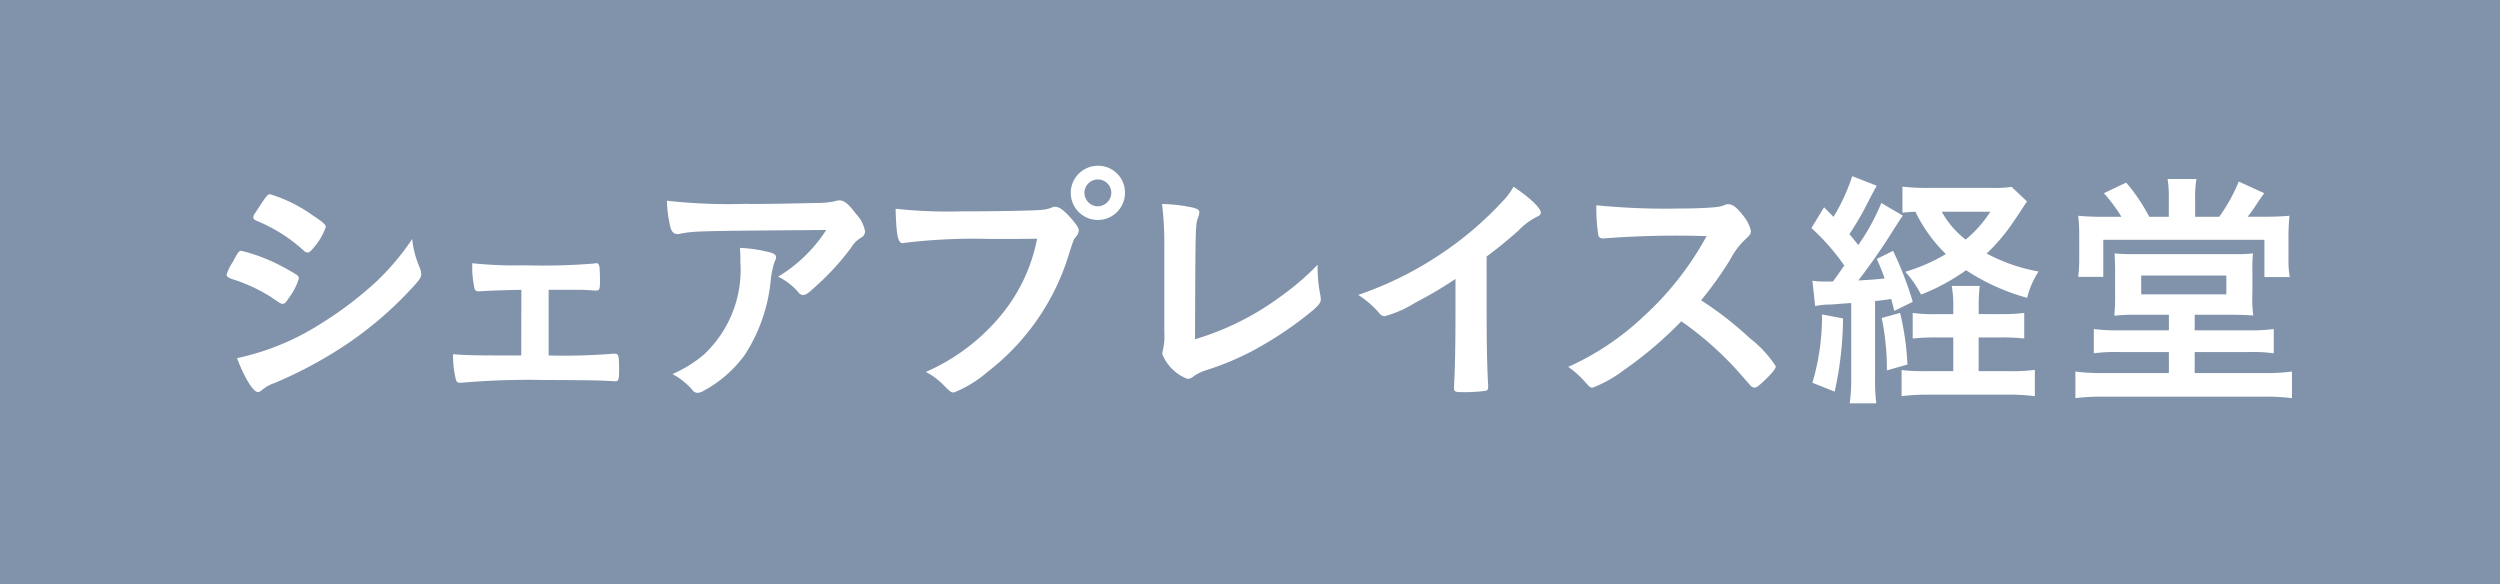 <svg xmlns="http://www.w3.org/2000/svg" width="96.41" height="22.525" viewBox="0 0 96.41 22.525">
  <g id="グループ_8107" data-name="グループ 8107" transform="translate(-486.024 -8607.641)">
    <rect id="長方形_2706" data-name="長方形 2706" width="96.41" height="22.525" transform="translate(486.024 8607.641)" fill="#8193aa"/>
    <path id="パス_4415" data-name="パス 4415" d="M133.472,188.128c-.138.216-.177.256-.253.256s-.069,0-.49-.286a6.506,6.506,0,0,0-1.475-.672c-.156-.06-.2-.1-.2-.166a1.75,1.75,0,0,1,.233-.479c.039-.078.076-.136.1-.186.108-.2.156-.255.235-.255a6.66,6.66,0,0,1,1.427.529,8.443,8.443,0,0,1,.741.419.192.192,0,0,1,.05.118,2.4,2.4,0,0,1-.363.722m5.031-1.112a.543.543,0,0,1,.05.214c0,.127-.05.205-.235.412a14.161,14.161,0,0,1-2.639,2.3,16.439,16.439,0,0,1-2.775,1.494,1.44,1.44,0,0,0-.479.264c-.087.069-.117.088-.166.088-.182,0-.518-.536-.808-1.309a9.775,9.775,0,0,0,3.2-1.309,14.144,14.144,0,0,0,2.149-1.622,9.6,9.6,0,0,0,1.406-1.662,3.685,3.685,0,0,0,.3,1.125m-4.092-.8c-.127.156-.177.195-.246.195a.219.219,0,0,1-.149-.078,6.11,6.11,0,0,0-1.806-1.142c-.1-.041-.134-.08-.134-.138a.236.236,0,0,1,.058-.145c.467-.714.486-.743.594-.743a5.571,5.571,0,0,1,1.565.762c.465.311.577.4.577.5a2.428,2.428,0,0,1-.46.792" transform="translate(363.709 8430.973)" fill="#fff"/>
    <path id="パス_4416" data-name="パス 4416" d="M138.622,186.691c-.667.011-1.181.03-1.613.058-.138,0-.177-.028-.2-.136a3.961,3.961,0,0,1-.08-.948,15.742,15.742,0,0,0,2.041.08,23.747,23.747,0,0,0,2.66-.069.215.215,0,0,1,.076-.011c.08,0,.106.03.127.138.011.058.021.361.021.557,0,.322-.021.361-.187.361l-.1-.009-.384-.021h-1.309v2.532a24.121,24.121,0,0,0,2.5-.069h.058c.138,0,.159.078.159.624,0,.382-.021.44-.149.44-.021,0-.134-.011-.4-.021-.331-.018-1.443-.028-2.3-.028a29.585,29.585,0,0,0-3.243.106h-.048c-.087,0-.134-.037-.156-.136a3.651,3.651,0,0,1-.106-.967c.476.041.7.051,2.628.051Z" transform="translate(367.508 8432.127)" fill="#fff"/>
    <path id="パス_4417" data-name="パス 4417" d="M143.8,184.433c.812,0,1.425-.011,2.628-.039a3.243,3.243,0,0,0,.711-.069.478.478,0,0,1,.166-.03c.187,0,.363.147.646.529a1.289,1.289,0,0,1,.343.665.273.273,0,0,1-.156.244,1.121,1.121,0,0,0-.384.389,9.811,9.811,0,0,1-1.406,1.526c-.251.235-.341.294-.439.294a.2.2,0,0,1-.166-.08,2.464,2.464,0,0,0-.8-.626,5.723,5.723,0,0,0,1.855-1.8c-5.033.039-5.033.039-5.606.138a.484.484,0,0,1-.127.019c-.149,0-.235-.088-.283-.285a4.937,4.937,0,0,1-.129-1,21.588,21.588,0,0,0,3.148.117m.79,1.866c.2.048.272.108.272.205,0,.041,0,.041-.058.166a3.5,3.5,0,0,0-.145.674,6.391,6.391,0,0,1-1.008,2.922,4.769,4.769,0,0,1-1.62,1.4.45.45,0,0,1-.187.058.245.245,0,0,1-.214-.117,2.782,2.782,0,0,0-.762-.607,4.938,4.938,0,0,0,1.211-.752,4.477,4.477,0,0,0,1.406-3.576,4.994,4.994,0,0,0-.018-.538,5.414,5.414,0,0,1,1.123.166" transform="translate(371.09 8431.074)" fill="#fff"/>
    <path id="パス_4418" data-name="パス 4418" d="M149.236,186.361a22.139,22.139,0,0,0-3.291.157.044.044,0,0,1-.032.009c-.186,0-.244-.322-.272-1.328a18.9,18.9,0,0,0,2.548.1c1.31,0,2.844-.028,3.088-.058a1.25,1.25,0,0,0,.412-.1.226.226,0,0,1,.106-.019c.166,0,.37.157.684.527.184.233.225.294.225.4a.364.364,0,0,1-.1.216c-.1.118-.11.147-.324.831a9.051,9.051,0,0,1-3.095,4.395,4.565,4.565,0,0,1-1.293.792c-.106,0-.124-.009-.352-.233a2.708,2.708,0,0,0-.732-.559,7.809,7.809,0,0,0,2.971-2.276,6.583,6.583,0,0,0,1.319-2.861c-.764.009-.764.009-1.866.009m5.254-1.777a1.045,1.045,0,1,1-1.043-1.045,1.031,1.031,0,0,1,1.043,1.045m-1.562,0a.522.522,0,0,0,.518.518.53.53,0,0,0,.518-.518.518.518,0,0,0-1.036,0" transform="translate(374.921 8430.493)" fill="#fff"/>
    <path id="パス_4419" data-name="パス 4419" d="M151.538,186.025a12.3,12.3,0,0,0-.087-1.652,6.25,6.25,0,0,1,1.22.147c.157.05.218.087.218.175a.684.684,0,0,1-.05.205c-.1.283-.1.283-.117,4.69a10.652,10.652,0,0,0,3.319-1.661,10.166,10.166,0,0,0,1.409-1.211v.087a5.4,5.4,0,0,0,.106,1.086c.011.087.018.127.018.157,0,.164-.134.3-.663.713a14.328,14.328,0,0,1-2.014,1.3,10.751,10.751,0,0,1-1.747.723,1.8,1.8,0,0,0-.479.233.368.368,0,0,1-.242.1,1.706,1.706,0,0,1-.967-.948.983.983,0,0,1,.028-.186,2.333,2.333,0,0,0,.048-.665Z" transform="translate(379.386 8431.134)" fill="#fff"/>
    <path id="パス_4420" data-name="パス 4420" d="M160.682,188.844c0,1.231.018,2.14.058,2.8v.069c0,.108-.03.147-.127.157a6.177,6.177,0,0,1-.859.048c-.3,0-.332-.019-.332-.186v-.049c.039-.5.058-1.611.058-2.842v-1.289a16.185,16.185,0,0,1-1.554.918,4.384,4.384,0,0,1-1.171.518.255.255,0,0,1-.207-.11,3.7,3.7,0,0,0-.819-.711,13.463,13.463,0,0,0,2.833-1.349,13.321,13.321,0,0,0,2.831-2.363,2.558,2.558,0,0,0,.325-.46c.615.41,1.054.821,1.054,1.006,0,.058-.039.108-.156.156a2.552,2.552,0,0,0-.706.529c-.428.38-.849.722-1.229,1Z" transform="translate(382.673 8430.846)" fill="#fff"/>
    <path id="パス_4421" data-name="パス 4421" d="M167.313,189.547a4.257,4.257,0,0,1,1,1.084c0,.088-.124.244-.428.538-.225.214-.32.283-.391.283a.252.252,0,0,1-.149-.069c-.106-.126-.106-.126-.555-.633a12.827,12.827,0,0,0-2.12-1.857,15.021,15.021,0,0,1-2.218,1.885,4.909,4.909,0,0,1-1.2.674c-.1,0-.106-.011-.341-.272a3.644,3.644,0,0,0-.6-.529,10.425,10.425,0,0,0,2.881-1.924,11.863,11.863,0,0,0,2.453-3.118,36.62,36.62,0,0,0-3.838.078c-.118.011-.138.011-.156.011a.167.167,0,0,1-.187-.156,6.889,6.889,0,0,1-.069-1.123,26.754,26.754,0,0,0,3.116.127c.577,0,1.185-.021,1.507-.058a1.2,1.2,0,0,0,.352-.088.193.193,0,0,1,.117-.021c.166,0,.343.138.577.451a1.391,1.391,0,0,1,.29.575c0,.118-.027.157-.283.393a3.012,3.012,0,0,0-.525.732,13.948,13.948,0,0,1-1.114,1.553,13.339,13.339,0,0,1,1.885,1.466" transform="translate(386.192 8431.138)" fill="#fff"/>
    <path id="パス_4422" data-name="パス 4422" d="M165.65,187.8a2.723,2.723,0,0,0,.449.03h.341c.127-.166.2-.274.439-.615a8.426,8.426,0,0,0-1.268-1.447l.488-.8c.186.187.233.235.363.371a7.307,7.307,0,0,0,.722-1.572l.95.371c-.09.147-.09.147-.352.654a11.325,11.325,0,0,1-.706,1.211c.14.166.14.166.343.421a8.358,8.358,0,0,0,.888-1.622l.831.488c-.1.136-.1.136-.566.868-.283.451-.833,1.224-1.153,1.632.518-.03.663-.037,1.015-.078-.076-.225-.134-.371-.3-.753l.626-.311a12.979,12.979,0,0,1,.759,1.965l-.711.35c-.058-.225-.08-.32-.118-.458-.331.049-.431.058-.624.078v2.959a7.013,7.013,0,0,0,.048.987h-1.026a6.589,6.589,0,0,0,.058-.987V188.66c-.3.019-.555.041-.79.058a2.724,2.724,0,0,0-.6.06Zm1.181,1.455a13.573,13.573,0,0,1-.322,2.822l-.859-.341a9.041,9.041,0,0,0,.37-2.637Zm2.2-.214a10.26,10.26,0,0,1,.283,1.991l-.791.225a9.9,9.9,0,0,0-.2-2.021Zm3.878.048a7.251,7.251,0,0,0,.909-.048v.987a8.189,8.189,0,0,0-.909-.041h-.849v1.3h1.153a6.508,6.508,0,0,0,1.015-.05v1.015a7.683,7.683,0,0,0-1.036-.058h-3.077a7.885,7.885,0,0,0-1.026.058v-1.006a6.955,6.955,0,0,0,.888.041h1.105v-1.3h-.635a8.7,8.7,0,0,0-.93.041v-.987a5.862,5.862,0,0,0,.939.048h.626V188.9a4.625,4.625,0,0,0-.058-.9H172.1a7.72,7.72,0,0,0-.037.9v.186Zm1.015-4.349c-.331.518-.656.989-.743,1.1a7.64,7.64,0,0,1-.81.911,6.717,6.717,0,0,0,2,.693,3.274,3.274,0,0,0-.439,1.017,8.265,8.265,0,0,1-2.356-1.066,7.878,7.878,0,0,1-1.737.939,4.051,4.051,0,0,0-.608-.879,6.786,6.786,0,0,0,1.565-.684,5.8,5.8,0,0,1-1.174-1.632c-.242.011-.343.019-.5.039v-1.006a7.992,7.992,0,0,0,1.026.048h2.44a4.45,4.45,0,0,0,.743-.039Zm-3.284.4a3.432,3.432,0,0,0,.92,1.073,4.566,4.566,0,0,0,.95-1.073Z" transform="translate(390.268 8430.667)" fill="#fff"/>
    <path id="パス_4423" data-name="パス 4423" d="M173.761,189.061a7.544,7.544,0,0,0-.891.037,8.335,8.335,0,0,0,.03-.868v-.822c0-.3-.011-.5-.019-.713a5.668,5.668,0,0,0,.635.028h4.1a4.493,4.493,0,0,0,.6-.028,6.032,6.032,0,0,0-.021.743v.792a4.919,4.919,0,0,0,.032.859c-.256-.018-.55-.028-.939-.028h-1.319v.6h2.11a6.241,6.241,0,0,0,.939-.05v.937a6.009,6.009,0,0,0-.939-.049h-2.11v.81h2.708a7.116,7.116,0,0,0,1.043-.058v1.026a8.331,8.331,0,0,0-1.043-.058h-6.244a8.629,8.629,0,0,0-1.065.058v-1.026a7.439,7.439,0,0,0,1.065.058h2.541v-.81h-1.944a6.143,6.143,0,0,0-.951.049v-.937a6.511,6.511,0,0,0,.951.05h1.944v-.6Zm1.211-4.5a4.33,4.33,0,0,0-.048-.734h1.112a4.062,4.062,0,0,0-.05.734v.722h.93a6.584,6.584,0,0,0,.753-1.358l.983.449c-.117.157-.117.157-.417.607a3.567,3.567,0,0,1-.225.3h.615c.4,0,.721-.011,1-.039a8.236,8.236,0,0,0-.039.881v.819a3.558,3.558,0,0,0,.05.665h-.978v-1.436h-6.214V187.6h-.967a5.479,5.479,0,0,0,.039-.674v-.9a6.424,6.424,0,0,0-.039-.782,9.4,9.4,0,0,0,.967.039h.7a6.128,6.128,0,0,0-.677-.909l.859-.41a6.955,6.955,0,0,1,.891,1.319h.753Zm-1.066,3.712h3.284v-.723h-3.284Z" transform="translate(394.691 8430.718)" fill="#fff"/>
  </g>
</svg>
